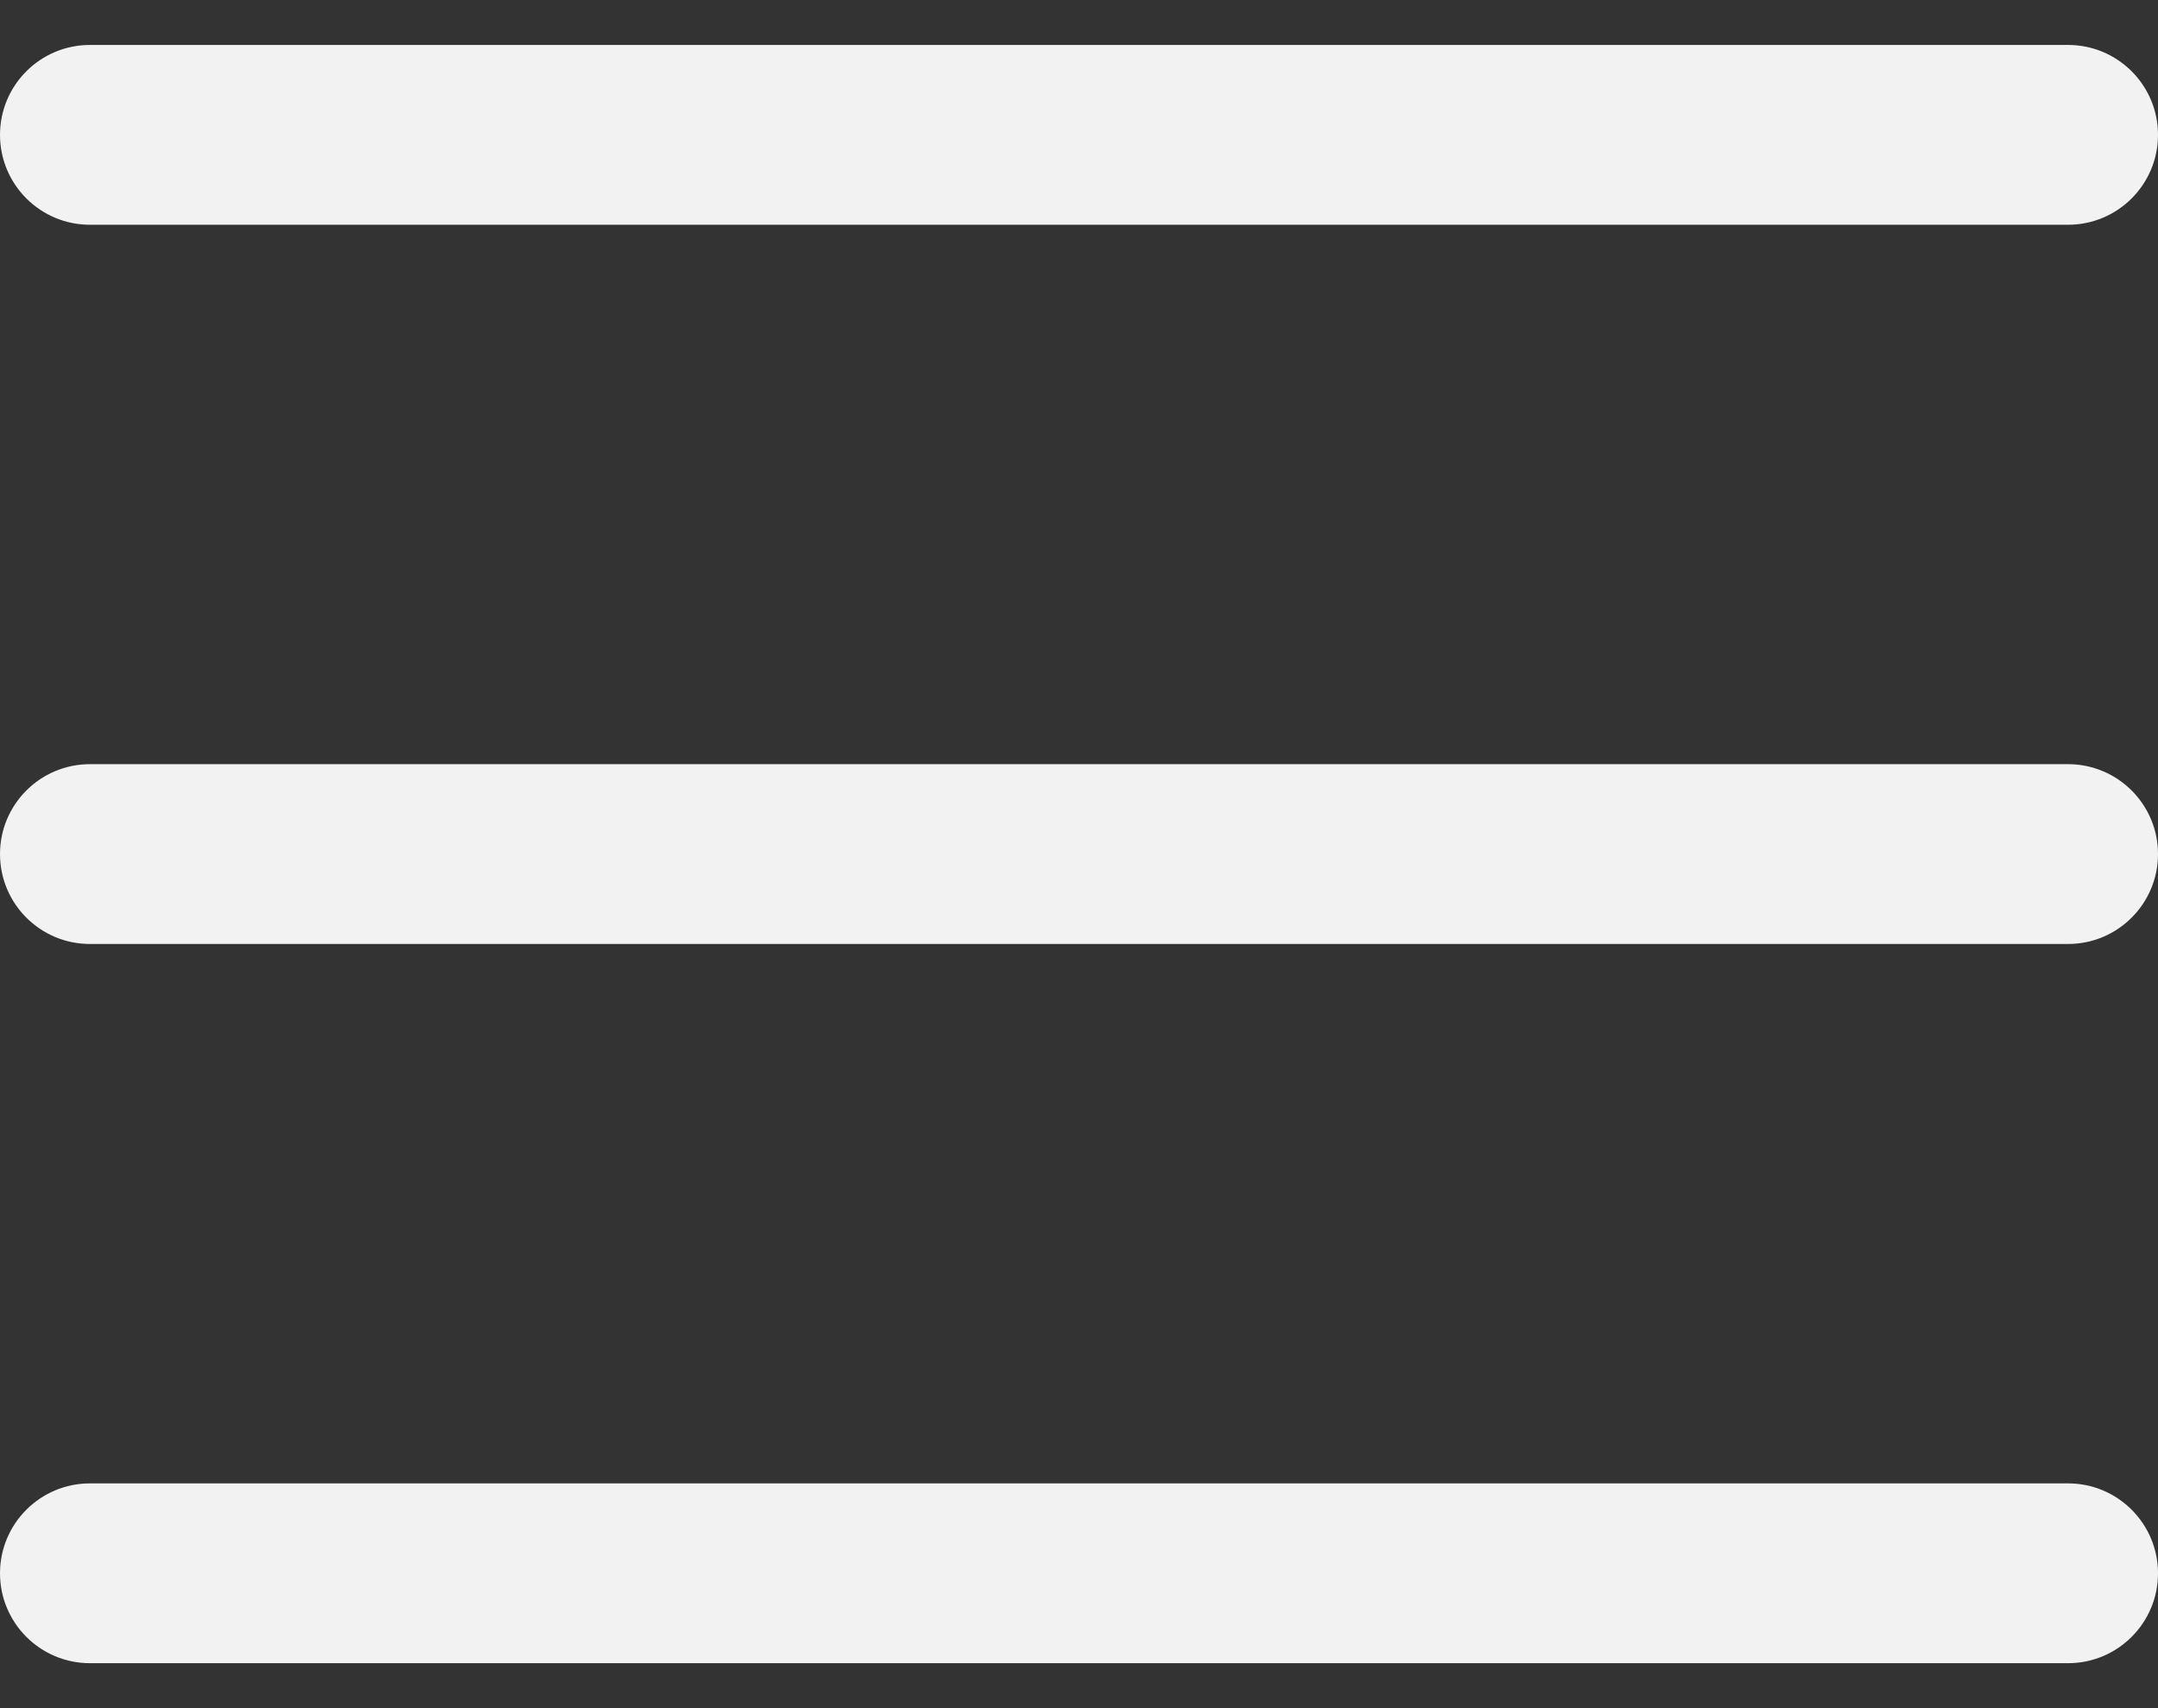 <svg width="24" height="19" viewBox="0 0 24 19" fill="none" xmlns="http://www.w3.org/2000/svg">
<rect x="0" y="0" width="24" height="19" fill="#333333" stroke="none"/>
<path fill-rule="evenodd" clip-rule="evenodd" d="M0 9.5C0 8.948 0.448 8.5 1 8.5H23C23.552 8.5 24 8.948 24 9.5C24 10.052 23.552 10.5 23 10.5H1C0.448 10.5 0 10.052 0 9.5Z" fill="#F2F2F2"/>
<path fill-rule="evenodd" clip-rule="evenodd" d="M0 1.5C0 0.948 0.448 0.5 1 0.5H23C23.552 0.5 24 0.948 24 1.5C24 2.052 23.552 2.5 23 2.5H1C0.448 2.5 0 2.052 0 1.5Z" fill="#F2F2F2"/>
<path fill-rule="evenodd" clip-rule="evenodd" d="M0 17.5C0 16.948 0.448 16.5 1 16.5H23C23.552 16.5 24 16.948 24 17.5C24 18.052 23.552 18.5 23 18.5H1C0.448 18.5 0 18.052 0 17.5Z" fill="#F2F2F2"/>
</svg>
